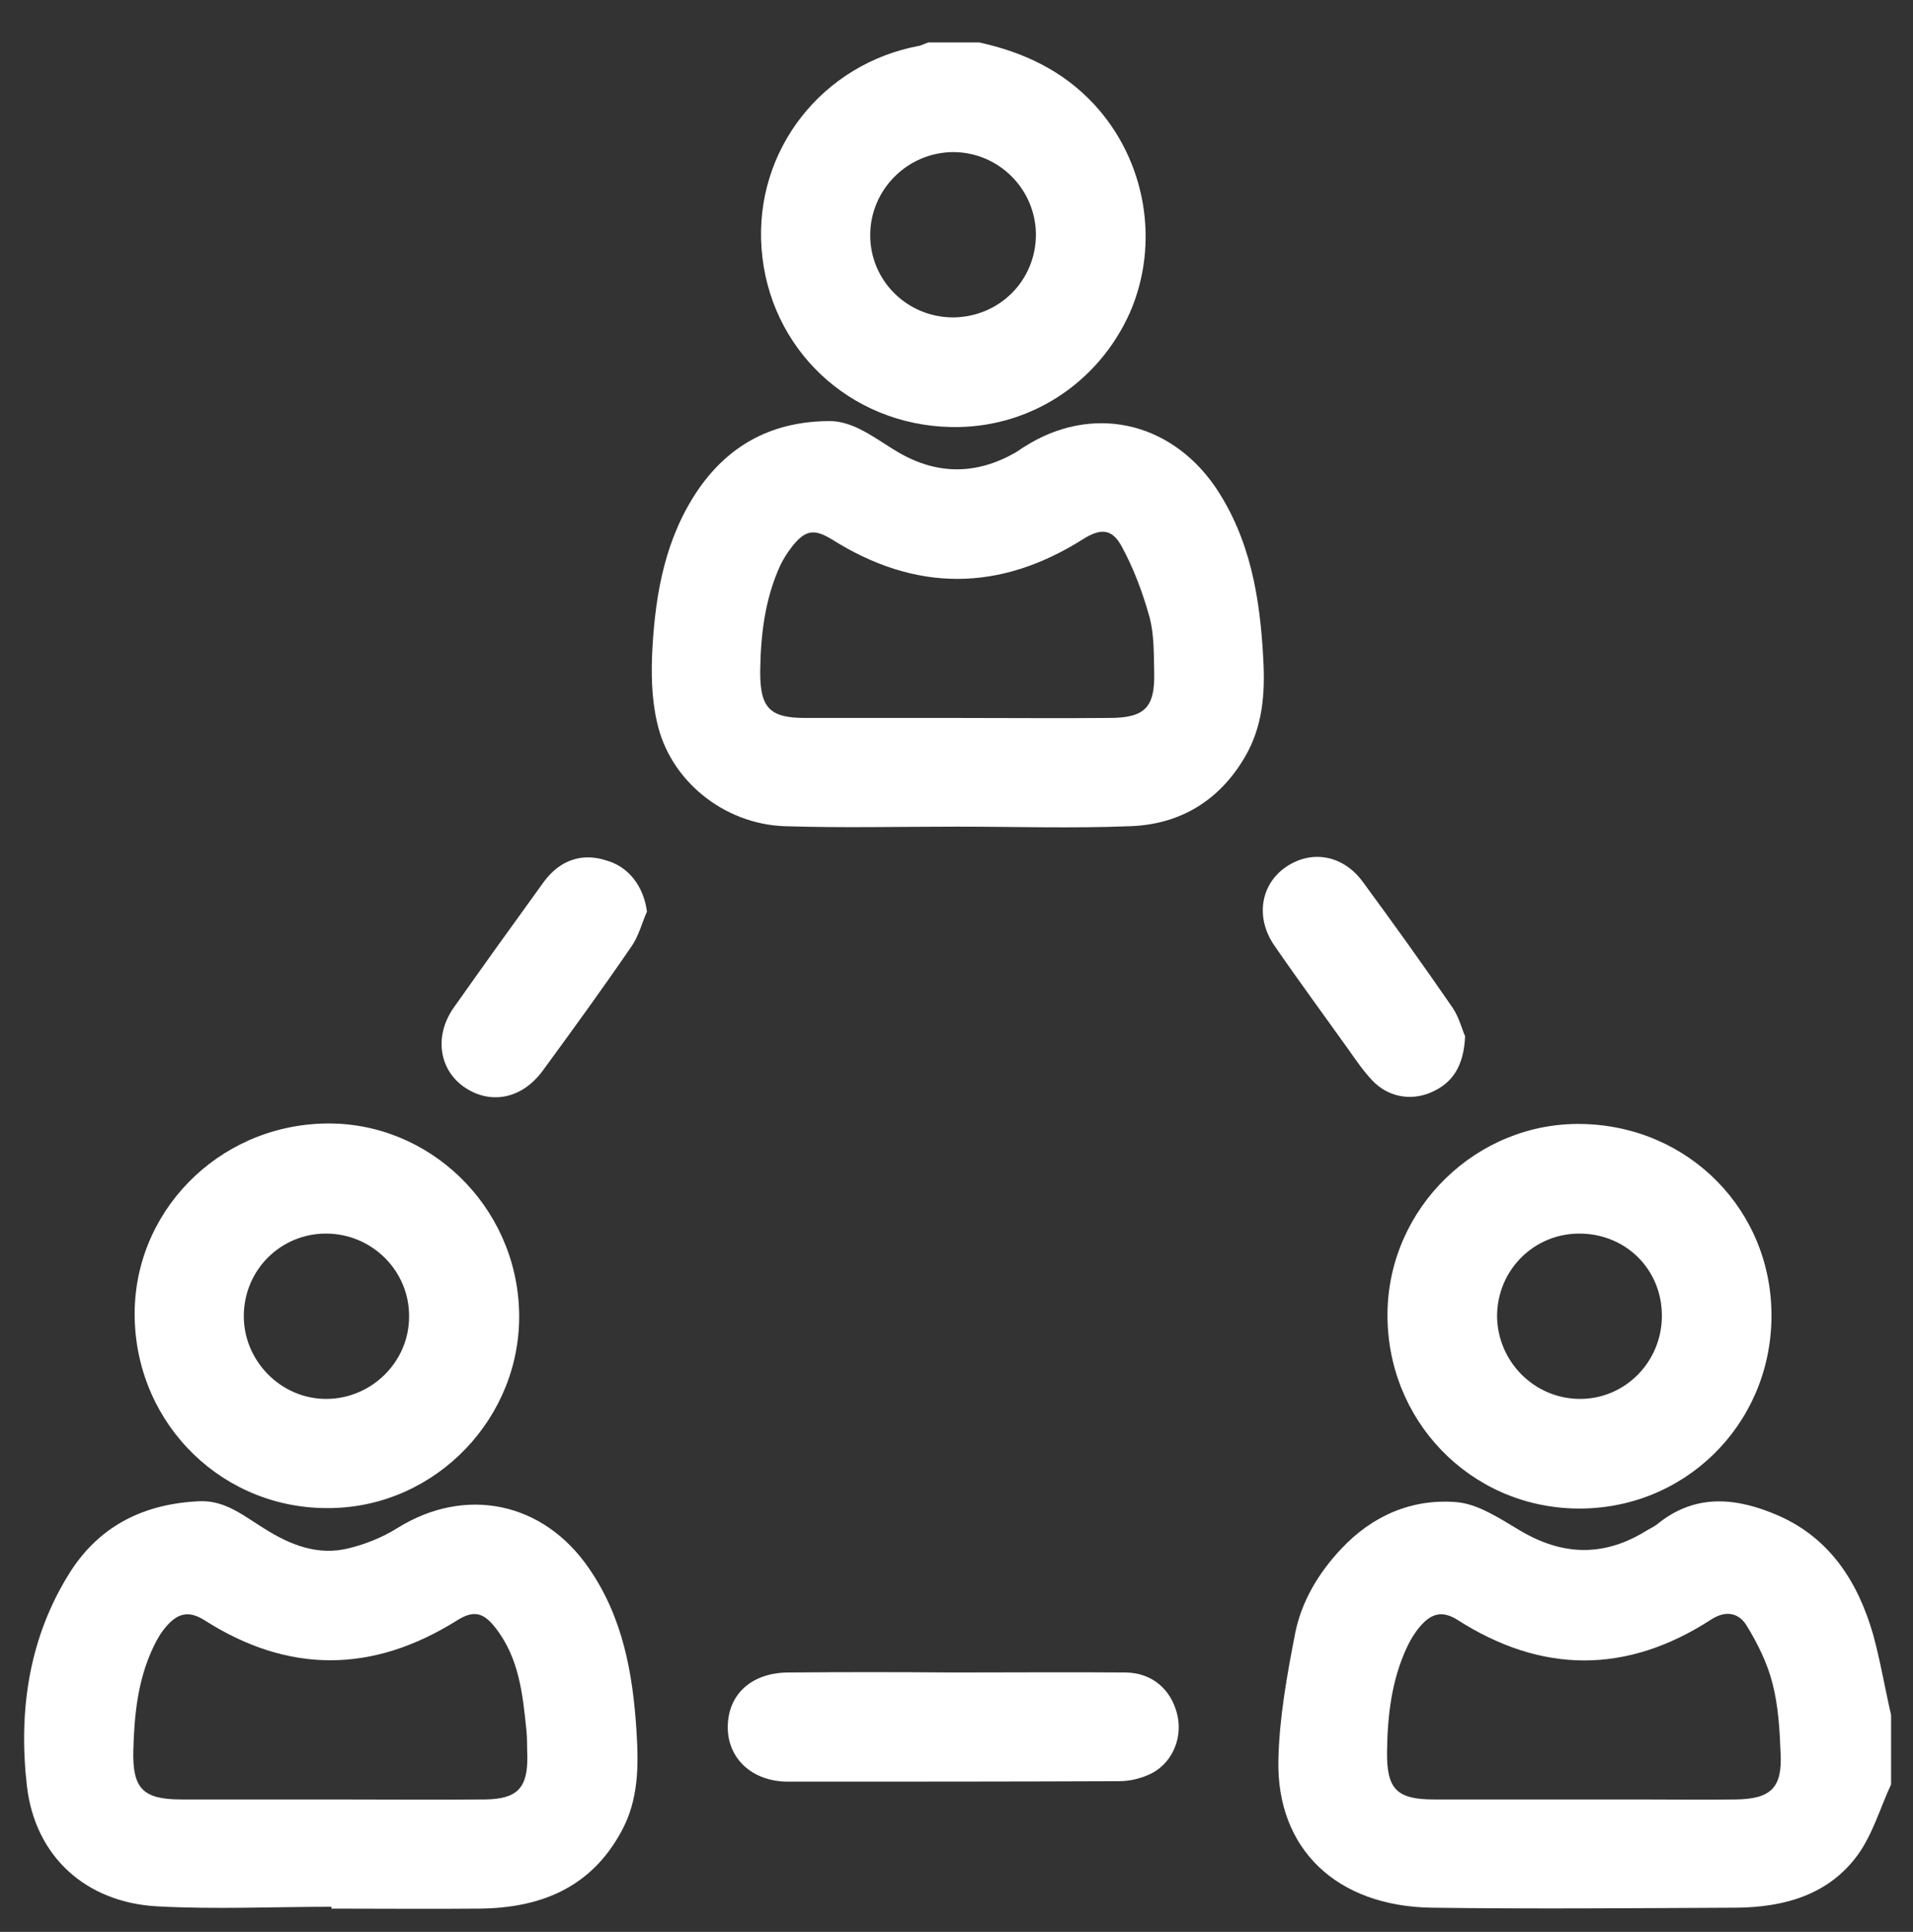 <svg xmlns="http://www.w3.org/2000/svg" xmlns:xlink="http://www.w3.org/1999/xlink" id="Layer_1" x="0px" y="0px" viewBox="0 0 419 423" style="enable-background:new 0 0 419 423;" xml:space="preserve"><rect x="0" y="0" width="419" height="423" fill="#333333" stroke="none"/><style type="text/css">	.st0{fill:#FFFFFF;}</style><path class="st0" d="M208.7,366.2c12.6,0,25.3-0.1,37.9,0c5.7,0.1,9.8,3.6,11.2,9c1.3,5-0.8,10.5-5.4,13c-2.1,1.1-4.8,1.8-7.2,1.8  c-24.2,0.1-48.4,0.1-72.6,0.1c-7.8,0-13.2-5-13.2-11.9c0-7.2,5.2-12,13.4-12C184.7,366.1,196.7,366.1,208.7,366.2  C208.7,366.1,208.7,366.2,208.7,366.2z"></path><path class="st0" d="M320.9,226.9c-0.3,6.6-2.8,10.3-7.5,12.3c-4.4,1.9-9.4,1-12.8-2.6c-1.9-2-3.5-4.3-5.1-6.6  c-5.5-7.7-11.1-15.3-16.4-23c-4.2-6.1-3-13.4,2.6-17.2c5.6-3.8,12.5-2.6,16.8,3.3c6.7,9.1,13.3,18.3,19.7,27.6  C319.6,222.8,320.3,225.6,320.9,226.9z"></path><path class="st0" d="M141.7,199.6c-1.1,2.5-1.8,5.3-3.3,7.5c-6.3,9.2-12.9,18.3-19.5,27.3c-4.6,6.3-11.6,7.6-17.4,3.5  c-5.4-3.9-6.4-11.2-2.1-17.3c6.5-9.2,13.1-18.4,19.7-27.5c3.6-4.9,8.5-6.4,13.7-4.7C137.8,189.8,141,194.2,141.7,199.6z"></path><path class="st0" d="M410.3,358c-3.3-11.5-9.4-21.2-20.9-26.2c-8.8-3.8-17.7-4.9-26,1.6c-0.8,0.7-1.8,1.2-2.7,1.7  c-9.3,5.8-18.4,5.6-27.8,0c-4.4-2.6-9.1-5.8-13.9-6.2c-9.8-0.8-18.5,3-25.3,10.3c-4.9,5.2-8.6,11.4-10,18.3  c-1.8,9.2-3.5,18.6-3.7,27.9c-0.4,19.5,12.8,32,33.6,32.3c22.2,0.3,44.4,0.1,66.7,0c10.5-0.1,20.3-2.8,26.7-11.7  c3.2-4.5,4.8-10.1,7.2-15.3c0-5.1,0-10.1,0-15.2C412.9,369.9,411.9,363.9,410.3,358z M380.2,394c-7.2,0.1-14.4,0-21.5,0  c-4,0-8,0-12,0c-10.9,0-21.8,0-32.7,0c-8.2,0-10.3-2.4-10.2-10.5c0.1-7.9,1-15.7,4.4-22.9c0.9-1.9,2.1-3.8,3.5-5.2  c2.1-2.1,4.3-2.7,7.4-0.8c18.5,11.9,37.2,12,55.7,0c3.4-2.2,6.2-1.3,7.8,1.4c2.4,3.9,4.5,8.2,5.6,12.5c1.3,5,1.6,10.2,1.8,15.4  C390.4,391.4,387.9,393.9,380.2,394z"></path><path class="st0" d="M239.6,22.8c-6.9-7.4-15.5-11.4-25.1-13.5c-3.7,0-7.5,0-11.2,0c-0.6,0.2-1.2,0.5-1.8,0.7  c-21.4,3.9-36.3,22.9-34.7,44.4c1.6,21.9,19.2,38.6,41.4,39.1c17,0.4,32.3-9.4,39.3-25.1C254.1,53.2,251,35.1,239.6,22.8z   M208.6,69.5c-10-0.1-18-8.1-18-18c0-10,8.2-18.2,18.3-18.2c9.9,0.1,17.9,8.1,18,18C226.9,61.5,218.8,69.5,208.6,69.5z"></path><path class="st0" d="M139.4,378.9c-0.8-12.6-3-24.8-10.4-35.5c-10-14.6-27.1-18.1-42-8.8c-3.2,2-6.9,3.5-10.6,4.4  c-6.7,1.7-12.8-0.7-18.5-4.3c-4.4-2.7-8.5-6.2-14.1-6c-11.9,0.5-21.7,5.1-28.3,15.3C6.3,358.4,4,374.6,5.9,391.1  c1.8,15.4,12.9,25.4,28.4,26.3c12.7,0.7,25.5,0.1,38.3,0.1c0,0.1,0,0.3,0,0.4c10.8,0,21.6,0.1,32.3,0c13.4-0.1,24.5-4.5,31.2-16.9  C139.9,394.1,139.9,386.5,139.4,378.9z M106.3,394c-11.3,0.1-22.6,0-33.9,0c0,0,0,0,0,0c-10.9,0-21.8,0-32.7,0  c-8.4,0-10.7-2.4-10.5-10.7c0.2-7.9,1-15.7,4.5-22.9c0.8-1.7,1.8-3.3,3-4.6c2.3-2.5,4.6-3.2,8-1.1c18.4,11.8,36.9,11.7,55.4,0.1  c3.5-2.2,5.7-1.9,8.4,1.6c5.2,6.6,6,14.6,6.8,22.5c0.2,1.8,0.1,3.7,0.2,5.6C115.6,391.4,113.4,393.9,106.3,394z"></path><path class="st0" d="M276.7,144.4c-0.7-13.4-2.8-26.4-10.6-37.9c-10-14.4-27.1-18-41.7-8.7c-0.7,0.4-1.3,0.9-2,1.3  c-8.6,4.9-17.2,4.9-25.7-0.1c-2.9-1.7-5.6-3.7-8.5-5.1c-2-1-4.3-1.7-6.4-1.7c-12.1,0-21.8,4.8-28.8,14.9  c-7.2,10.5-9.4,22.5-10.1,34.8c-0.3,5.4-0.2,11,1,16.2c2.8,12.8,14.6,22.3,27.9,22.8c12.6,0.4,25.3,0.1,37.9,0.1s25.3,0.4,37.9-0.1  c10.9-0.4,19.5-5.6,25.1-15.2C276.6,159,277.1,151.8,276.7,144.4z M242.9,157.2c-11.2,0.1-22.3,0-33.5,0c-11,0-22.1,0-33.1,0  c-7.8,0-9.8-2.3-9.8-10.1c0.1-8,1-15.9,4.4-23.3c0.7-1.5,1.7-3,2.8-4.4c2.8-3.4,4.7-3.6,8.5-1.3c18.4,11.6,36.8,11.5,55.1-0.1  c3.7-2.3,6.2-2.3,8.3,1.5c2.7,4.9,4.7,10.3,6.2,15.7c1,3.8,0.9,7.9,1,11.9C253,154.9,250.8,157.2,242.9,157.2z"></path><path class="st0" d="M113.7,287.2c-0.6-23.2-19.8-41.7-42.6-41.2c-23.5,0.5-42.1,19.6-41.6,42.6c0.5,23.6,19.6,42.1,43.1,41.6  C95.6,329.8,114.3,310.3,113.7,287.2z M71.6,306.3c-10,0.1-18.3-8.3-18.2-18.3c0.1-10,8.1-17.9,18-17.9c10.1,0,18.3,8.2,18.2,18.2  C89.6,298.1,81.5,306.2,71.6,306.3z"></path><path class="st0" d="M346.4,246.1c-22.9-0.4-42.2,18.3-42.5,41.3c-0.3,23.5,18,42.5,41.3,42.9c23.5,0.4,42.5-18.1,42.8-41.7  C388.3,265.2,370,246.5,346.4,246.1z M345.9,306.3c-9.9-0.1-17.9-8.2-18-18.1c0-10.1,8.1-18.2,18.2-18.1c10.1,0.1,17.9,7.9,17.9,18  C364,298.2,355.9,306.4,345.9,306.3z"></path></svg>